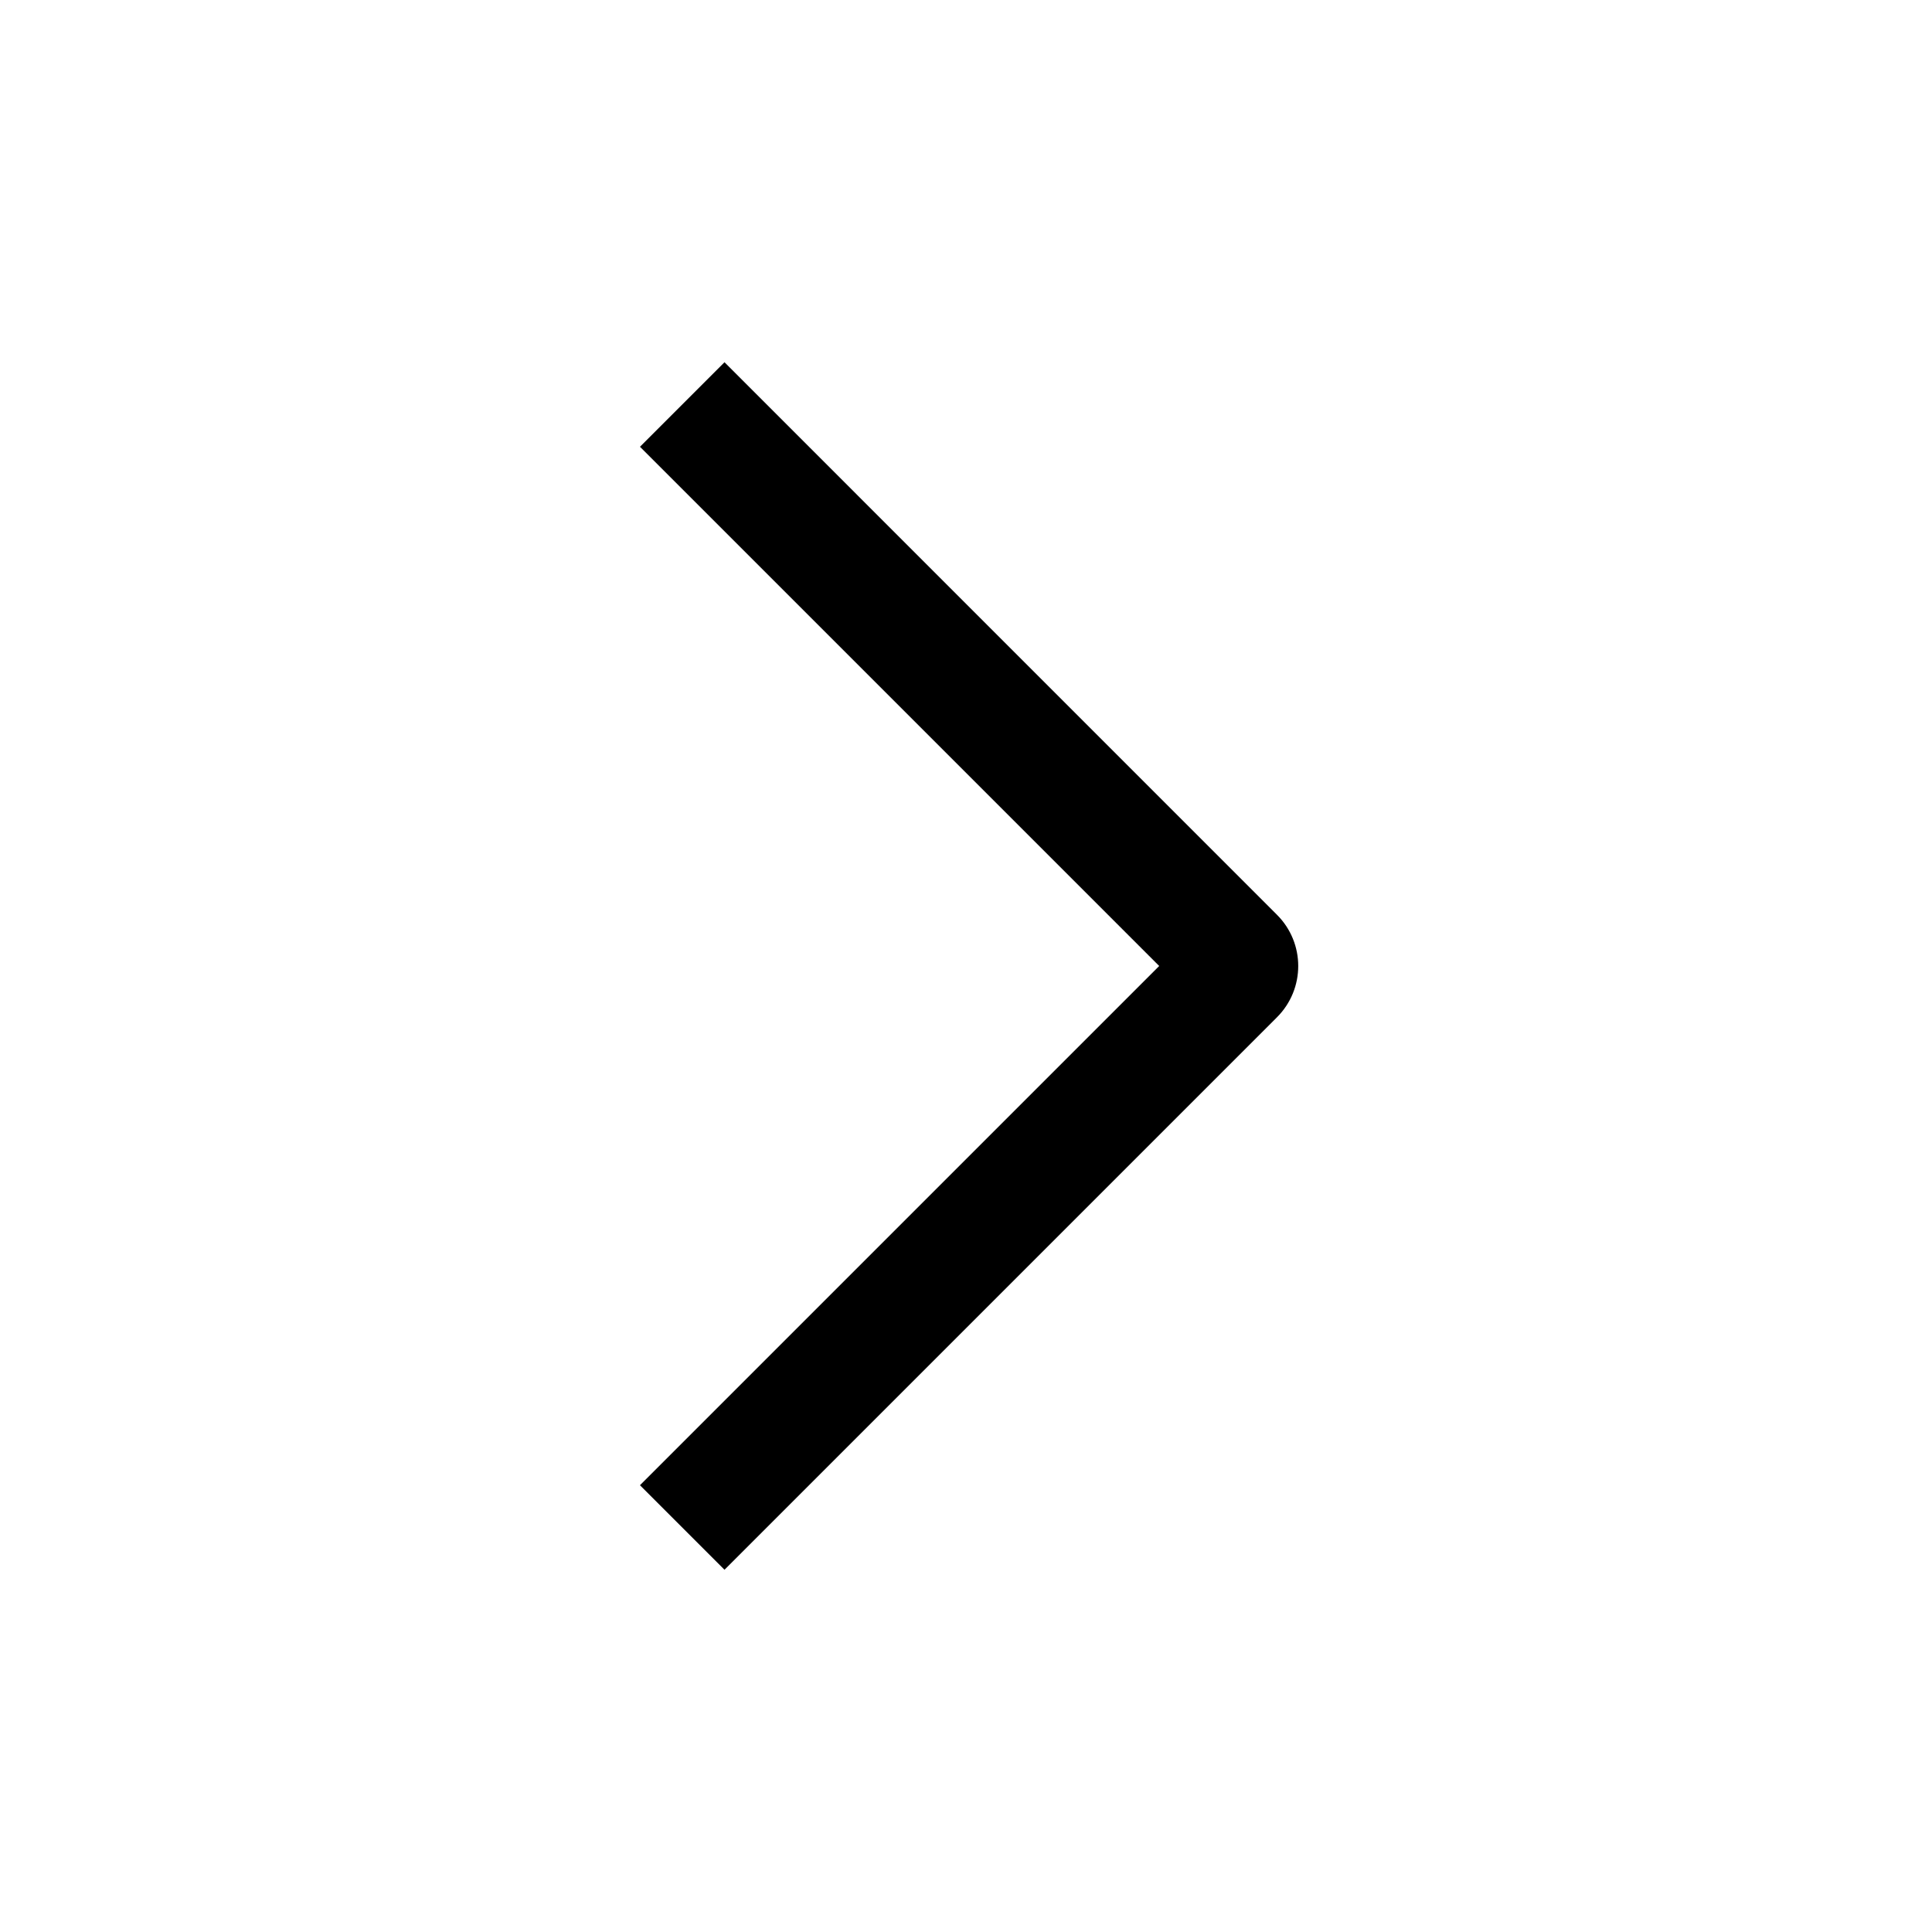 <svg width="32" height="32" viewBox="0 0 32 32" fill="none" xmlns="http://www.w3.org/2000/svg">
<path d="M21.151 15.152C21.62 15.62 21.62 16.38 21.151 16.849L12 26L10.6 24.6L19.2 16L10.6 7.4L12 6L21.151 15.152Z" fill="black"/>
</svg>
